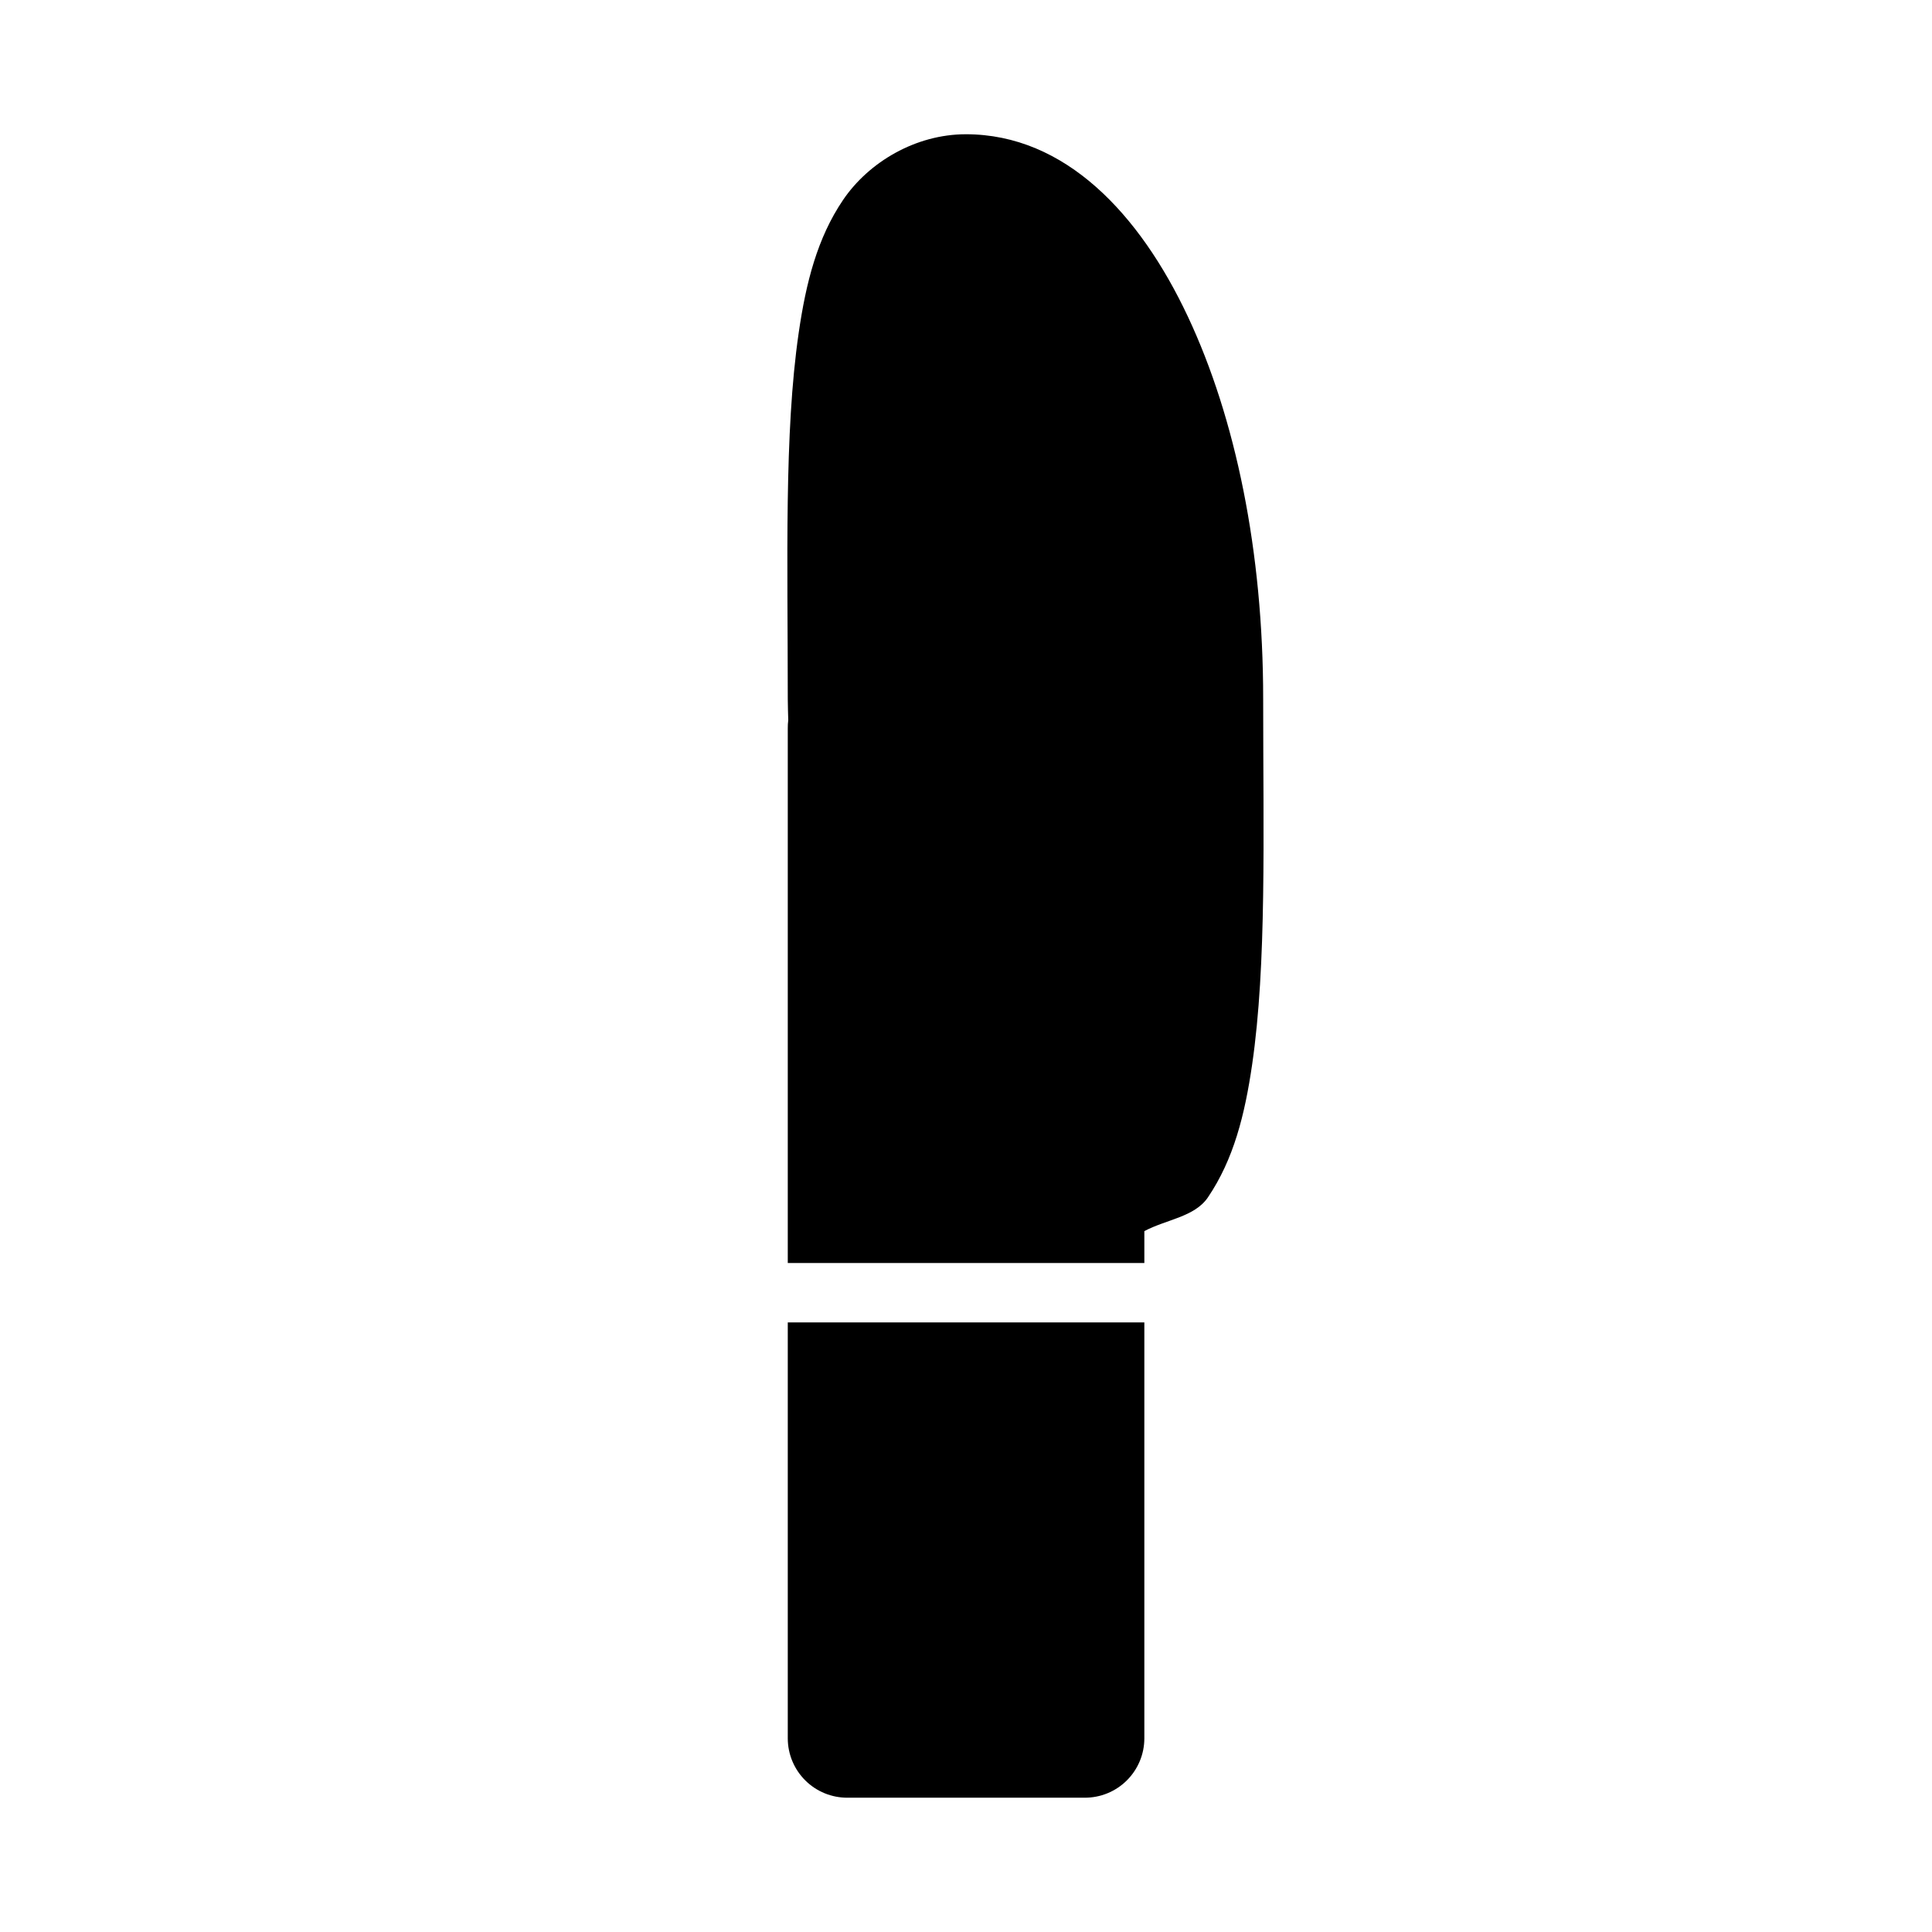 <?xml version="1.0" encoding="UTF-8"?>
<!-- Uploaded to: SVG Repo, www.svgrepo.com, Generator: SVG Repo Mixer Tools -->
<svg fill="#000000" width="800px" height="800px" version="1.1" viewBox="144 144 512 512" xmlns="http://www.w3.org/2000/svg">
 <path d="m399.94 179.58c-13.215 0-25.699 7.332-32.535 17.434-6.836 10.102-9.809 21.906-11.746 35.211-3.871 26.605-2.891 60.203-2.891 96.922v0.125c0.02 1.852 0.07 3.75 0.125 5.598-0.094 0.723-0.133 1.453-0.125 2.184v141.66h94.496v-8.457c5.875-3.113 13.328-3.742 16.852-8.949 6.836-10.102 9.777-21.902 11.715-35.207 3.871-26.609 2.922-60.234 2.922-96.957 0-38.953-7.277-74.312-19.988-101.32-12.711-27.008-32.395-48.246-58.824-48.246zm-47.172 314.88v110.27c0.016 4.172 1.691 8.172 4.656 11.113s6.973 4.582 11.148 4.566h62.855c4.18 0.023 8.199-1.613 11.168-4.555 2.973-2.945 4.652-6.945 4.668-11.125v-110.27z" fill-rule="evenodd"/>
</svg>